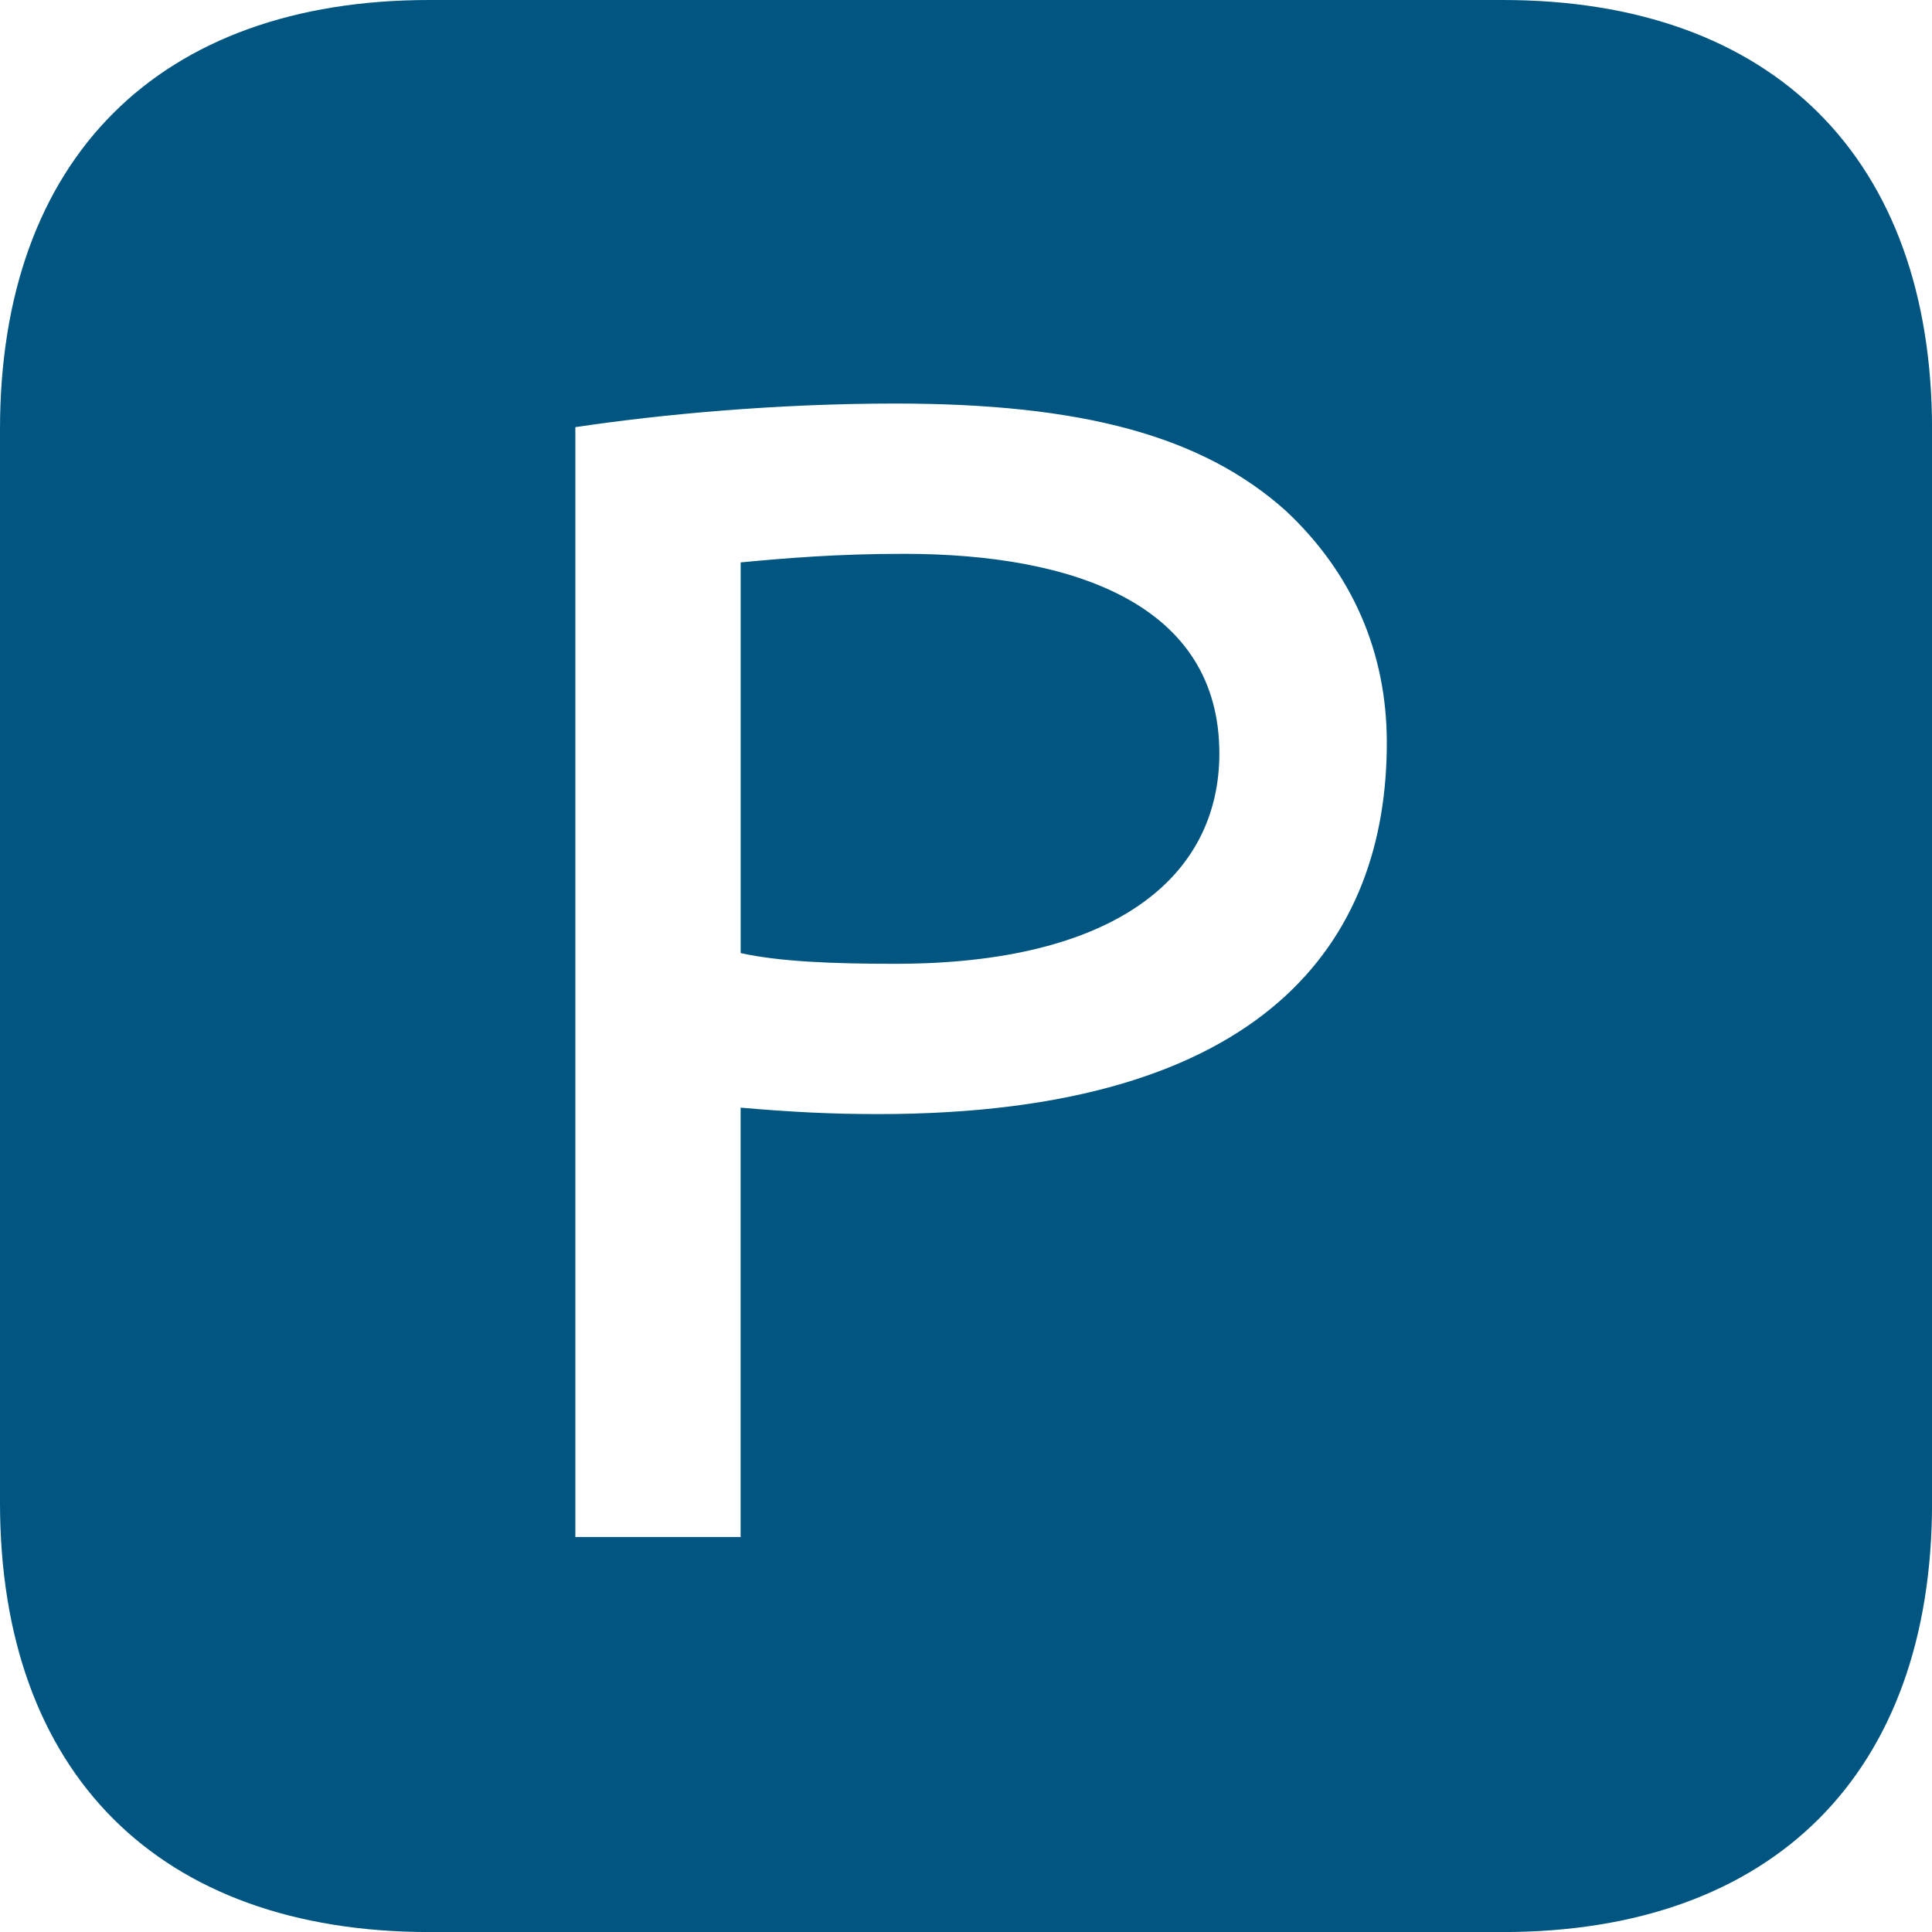 <?xml version="1.0" encoding="utf-8"?>
<!-- Generator: Adobe Illustrator 16.2.1, SVG Export Plug-In . SVG Version: 6.00 Build 0)  -->
<!DOCTYPE svg PUBLIC "-//W3C//DTD SVG 1.1//EN" "http://www.w3.org/Graphics/SVG/1.1/DTD/svg11.dtd">
<svg version="1.1" id="レイヤー_1" xmlns="http://www.w3.org/2000/svg" xmlns:xlink="http://www.w3.org/1999/xlink" x="0px"
	 y="0px" width="35.994px" height="35.994px" viewBox="0 0 35.994 35.994" enable-background="new 0 0 35.994 35.994"
	 xml:space="preserve">
<g>
	<path fill="#005681" d="M0,7.999C0,2.959,2.959,0,7.999,0h19.997c5.04,0,7.999,2.959,7.999,7.999v19.998
		c0,5.039-2.959,7.998-7.999,7.998H7.999C2.959,35.994,0,33.035,0,27.996V7.999z M10.718,28.635h3.08v-7.999
		c0.92,0.08,1.68,0.12,2.56,0.12c7.239,0,9.479-3.239,9.479-6.919c0-1.68-0.64-3.159-1.88-4.319c-1.56-1.4-3.799-2-7.279-2
		c-2.2,0-4.359,0.2-5.959,0.44V28.635z M13.798,10.478c0.84-0.08,1.8-0.16,3.04-0.16c3.199,0,5.879,0.959,5.879,3.719
		c0,2.28-1.919,3.919-6.039,3.919c-1.16,0-2.16-0.04-2.879-0.2V10.478z"/>
</g>
</svg>

